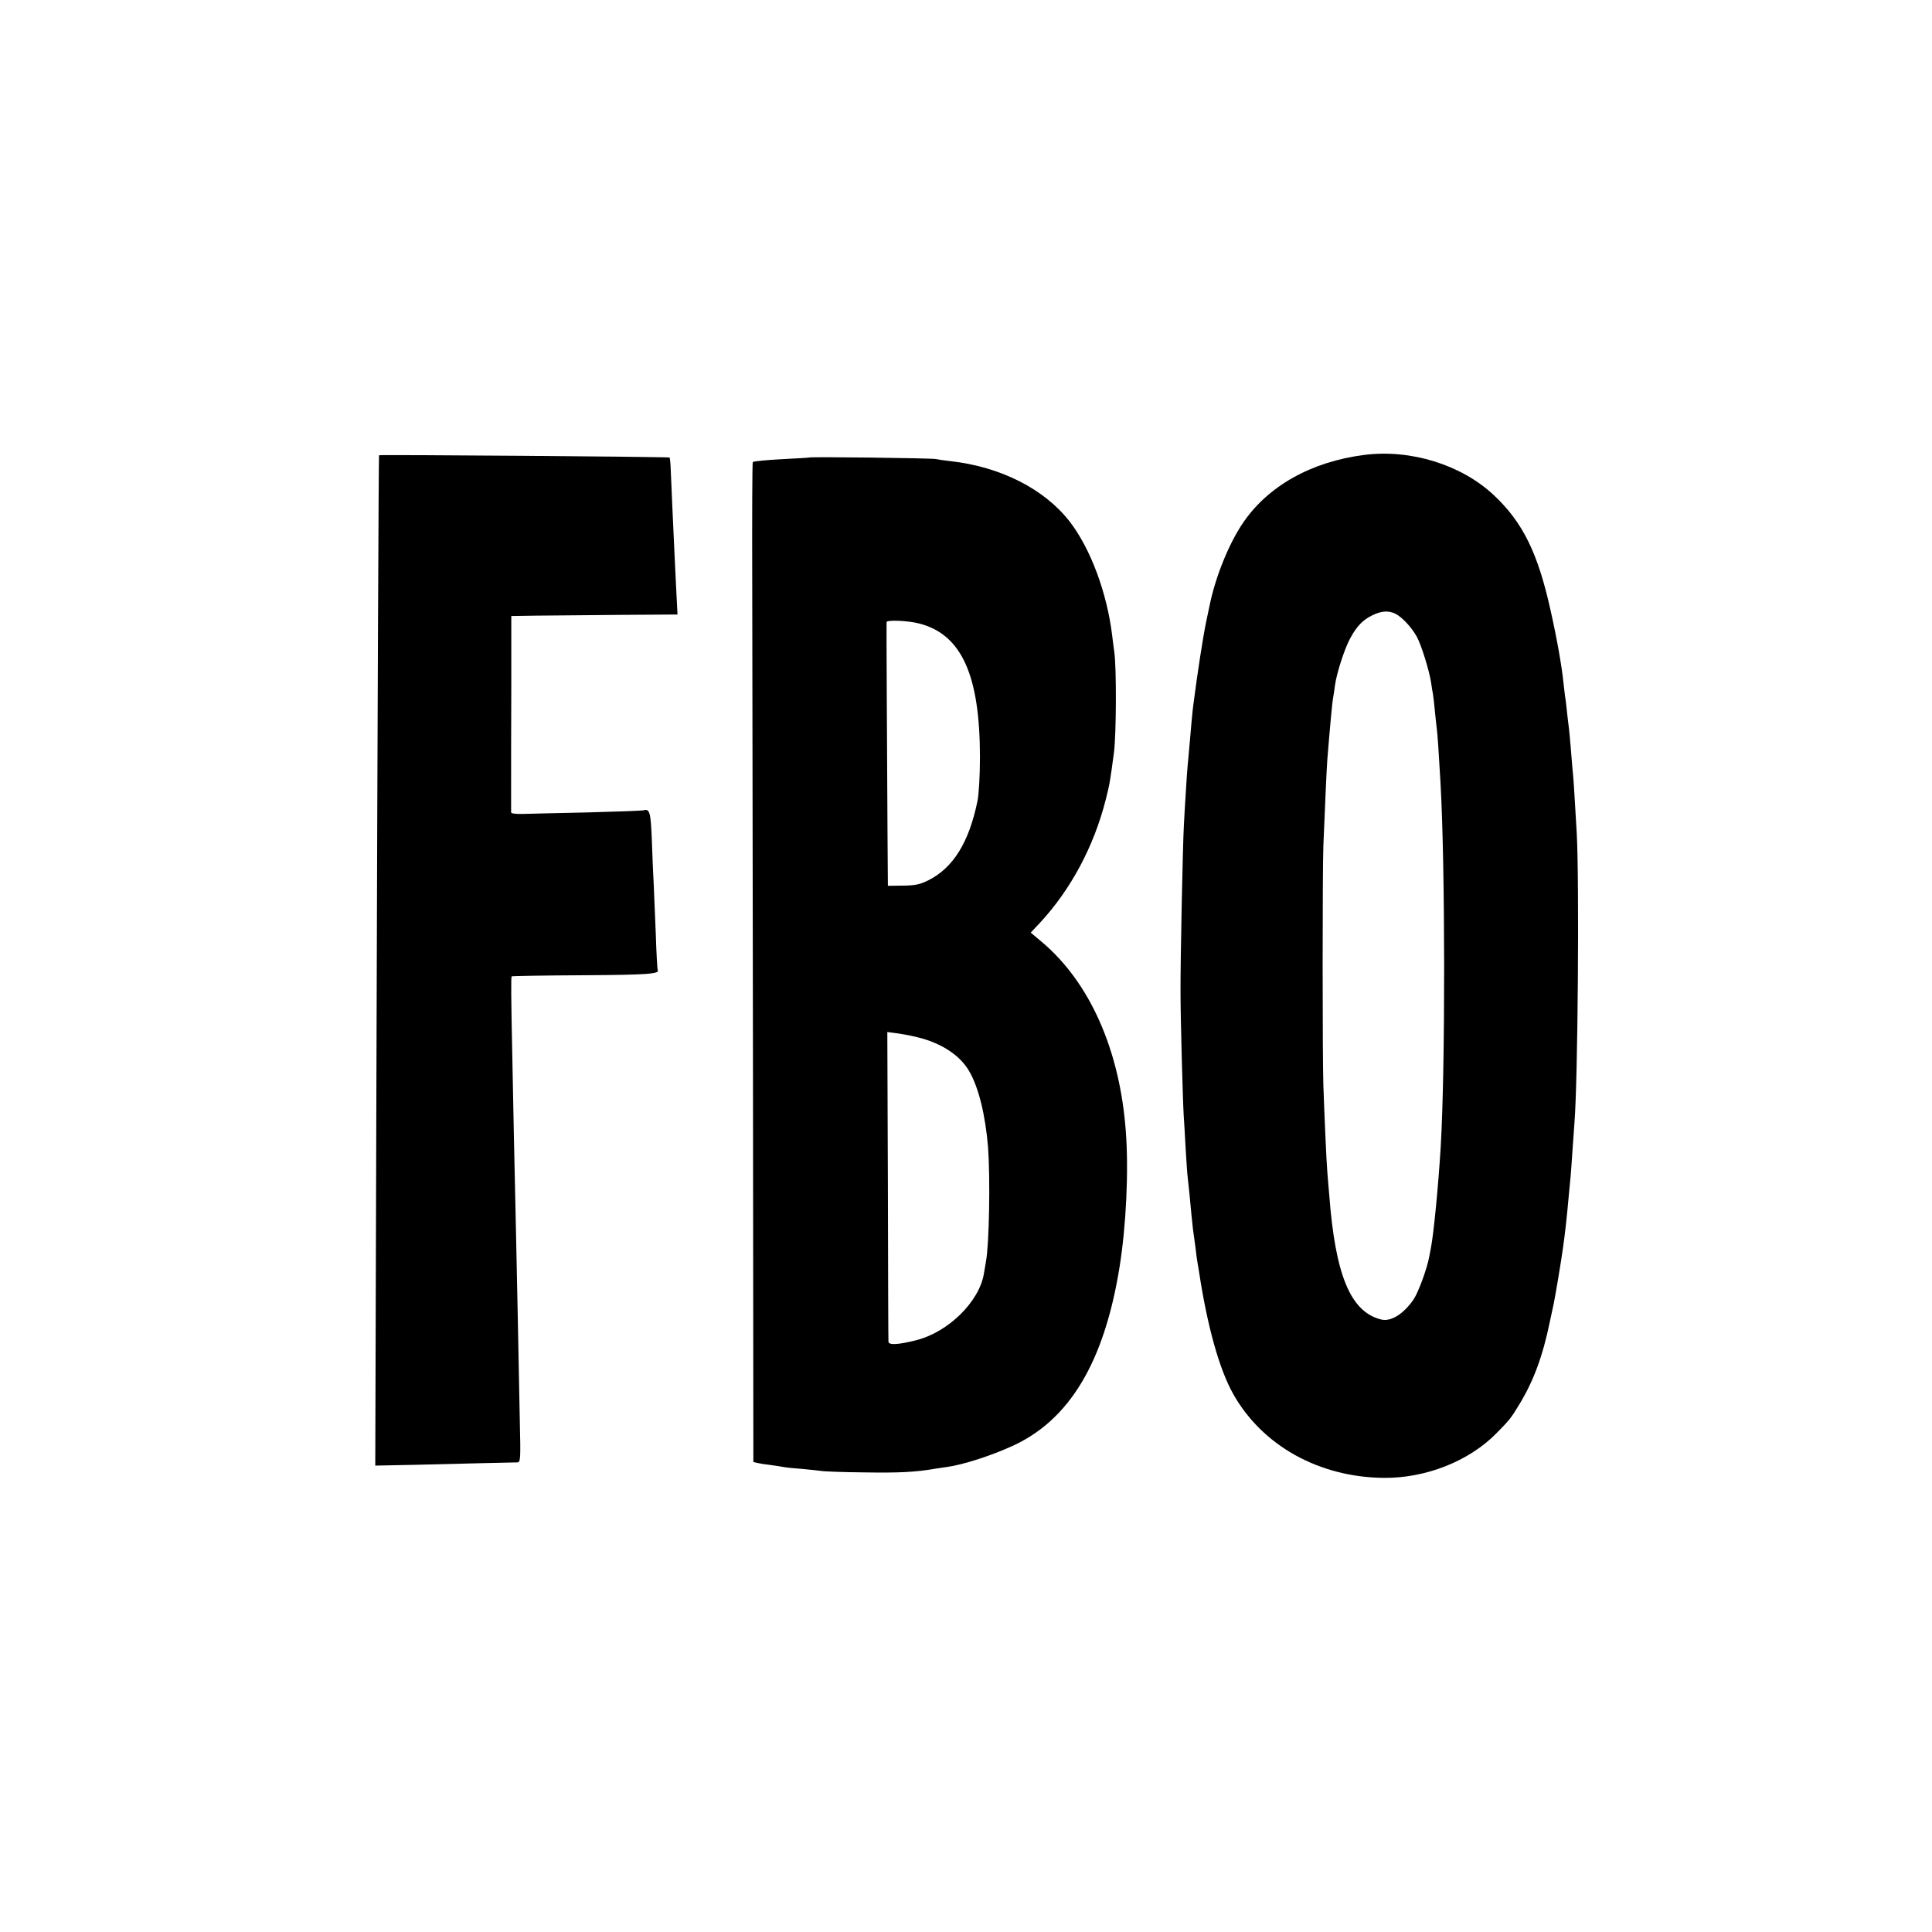 <?xml version="1.0" standalone="no"?>
<!DOCTYPE svg PUBLIC "-//W3C//DTD SVG 20010904//EN"
 "http://www.w3.org/TR/2001/REC-SVG-20010904/DTD/svg10.dtd">
<svg version="1.0" xmlns="http://www.w3.org/2000/svg"
 width="1024pt" height="1024pt" viewBox="0 0 1024 1024"
 preserveAspectRatio="xMidYMid meet">
<g transform="translate(0,1024) scale(0.1,-0.1)"
fill="#000000" stroke="none">
<path d="M7232 7829 c-283 -36 -514 -166 -647 -365 -74 -111 -144 -285 -174
-434 -6 -30 -14 -66 -17 -80 -18 -86 -47 -275 -69 -445 -5 -36 -12 -116 -20
-210 -3 -38 -8 -88 -10 -110 -2 -22 -7 -87 -10 -145 -4 -58 -8 -134 -10 -170
-6 -100 -19 -728 -18 -890 0 -140 12 -573 17 -655 2 -22 6 -98 10 -170 4 -71
9 -141 11 -155 3 -24 14 -129 20 -200 2 -19 6 -53 8 -75 3 -22 9 -65 13 -95 3
-30 8 -62 9 -70 1 -8 6 -35 10 -60 44 -289 107 -515 180 -646 154 -276 456
-444 800 -447 221 -2 450 88 595 235 70 71 78 80 123 155 75 123 124 255 162
440 9 43 18 85 20 93 9 43 39 222 49 295 10 70 20 154 31 280 4 39 8 86 10
105 2 19 6 82 10 140 4 58 9 121 10 140 18 226 26 1277 12 1535 -13 225 -17
289 -22 335 -2 25 -7 79 -10 120 -3 41 -8 88 -10 105 -2 16 -7 55 -10 85 -3
30 -7 66 -10 80 -2 14 -6 48 -9 77 -8 79 -33 224 -67 375 -67 305 -148 471
-303 615 -171 160 -439 243 -684 212z m166 -843 c34 -18 83 -70 111 -120 23
-41 66 -178 76 -243 3 -21 7 -49 10 -62 2 -12 7 -52 10 -89 4 -37 8 -78 10
-92 4 -24 11 -134 20 -290 25 -439 26 -1506 1 -1930 -13 -210 -37 -458 -52
-535 -2 -11 -6 -32 -9 -47 -12 -64 -57 -186 -82 -224 -52 -77 -120 -120 -171
-108 -164 39 -245 236 -277 664 -4 41 -8 95 -10 120 -5 59 -15 289 -21 460 -5
167 -5 1115 0 1265 8 193 17 405 21 458 14 173 26 306 31 330 2 12 7 42 10 67
9 64 51 194 81 248 34 63 67 97 117 121 49 24 87 26 124 7z"/>
<path d="M2009 7827 c-2 -4 -8 -1293 -14 -3329 l-6 -2026 203 4 c112 3 277 7
368 9 91 2 173 4 182 4 17 1 18 17 13 224 -2 122 -7 353 -10 512 -3 160 -8
376 -10 480 -2 105 -7 330 -11 500 -3 171 -7 375 -9 455 -6 289 -7 401 -3 405
2 2 172 5 378 6 342 2 409 7 396 28 -2 3 -7 87 -10 186 -4 99 -9 218 -11 265
-3 47 -7 152 -10 235 -6 151 -11 170 -45 160 -8 -2 -141 -7 -295 -11 -154 -3
-308 -7 -342 -8 -39 -1 -63 2 -64 8 0 6 0 72 0 146 0 74 0 306 1 515 l0 380
133 2 c72 1 271 2 440 4 l308 2 -6 116 c-3 64 -8 157 -10 206 -2 50 -7 158
-11 240 -4 83 -8 176 -9 207 -1 32 -4 60 -6 63 -5 4 -1538 16 -1540 12z"/>
<path d="M4288 7815 c-2 -1 -68 -5 -148 -9 -79 -4 -147 -11 -150 -15 -3 -5 -4
-292 -3 -638 1 -345 2 -1536 4 -2645 l2 -2017 21 -5 c12 -3 44 -8 71 -11 28
-4 57 -8 65 -10 8 -2 51 -7 95 -10 44 -4 91 -9 105 -11 14 -3 117 -7 230 -8
184 -3 271 1 380 20 19 3 47 7 61 9 85 12 231 59 345 111 303 138 487 445 568
949 35 218 49 511 33 720 -32 432 -192 791 -448 1005 l-56 47 50 53 c162 175
284 402 347 649 22 86 24 101 44 251 13 98 14 455 2 535 -3 17 -7 55 -11 85
-27 226 -114 461 -225 605 -134 173 -366 291 -633 321 -29 3 -63 8 -77 11 -26
5 -666 13 -672 8z m585 -880 c224 -58 321 -274 321 -710 0 -95 -6 -196 -13
-230 -45 -220 -129 -355 -261 -421 -44 -22 -68 -27 -134 -28 l-80 -1 -2 275
c-3 514 -6 1115 -5 1123 2 12 114 8 174 -8z m-13 -2192 c127 -30 227 -95 276
-179 51 -86 87 -235 101 -406 12 -166 6 -512 -11 -603 -2 -11 -7 -40 -11 -65
-24 -149 -190 -312 -361 -354 -96 -24 -144 -26 -145 -7 -1 9 -2 382 -3 829
l-3 812 46 -6 c25 -3 75 -12 111 -21z"/>
</g>
</svg>
